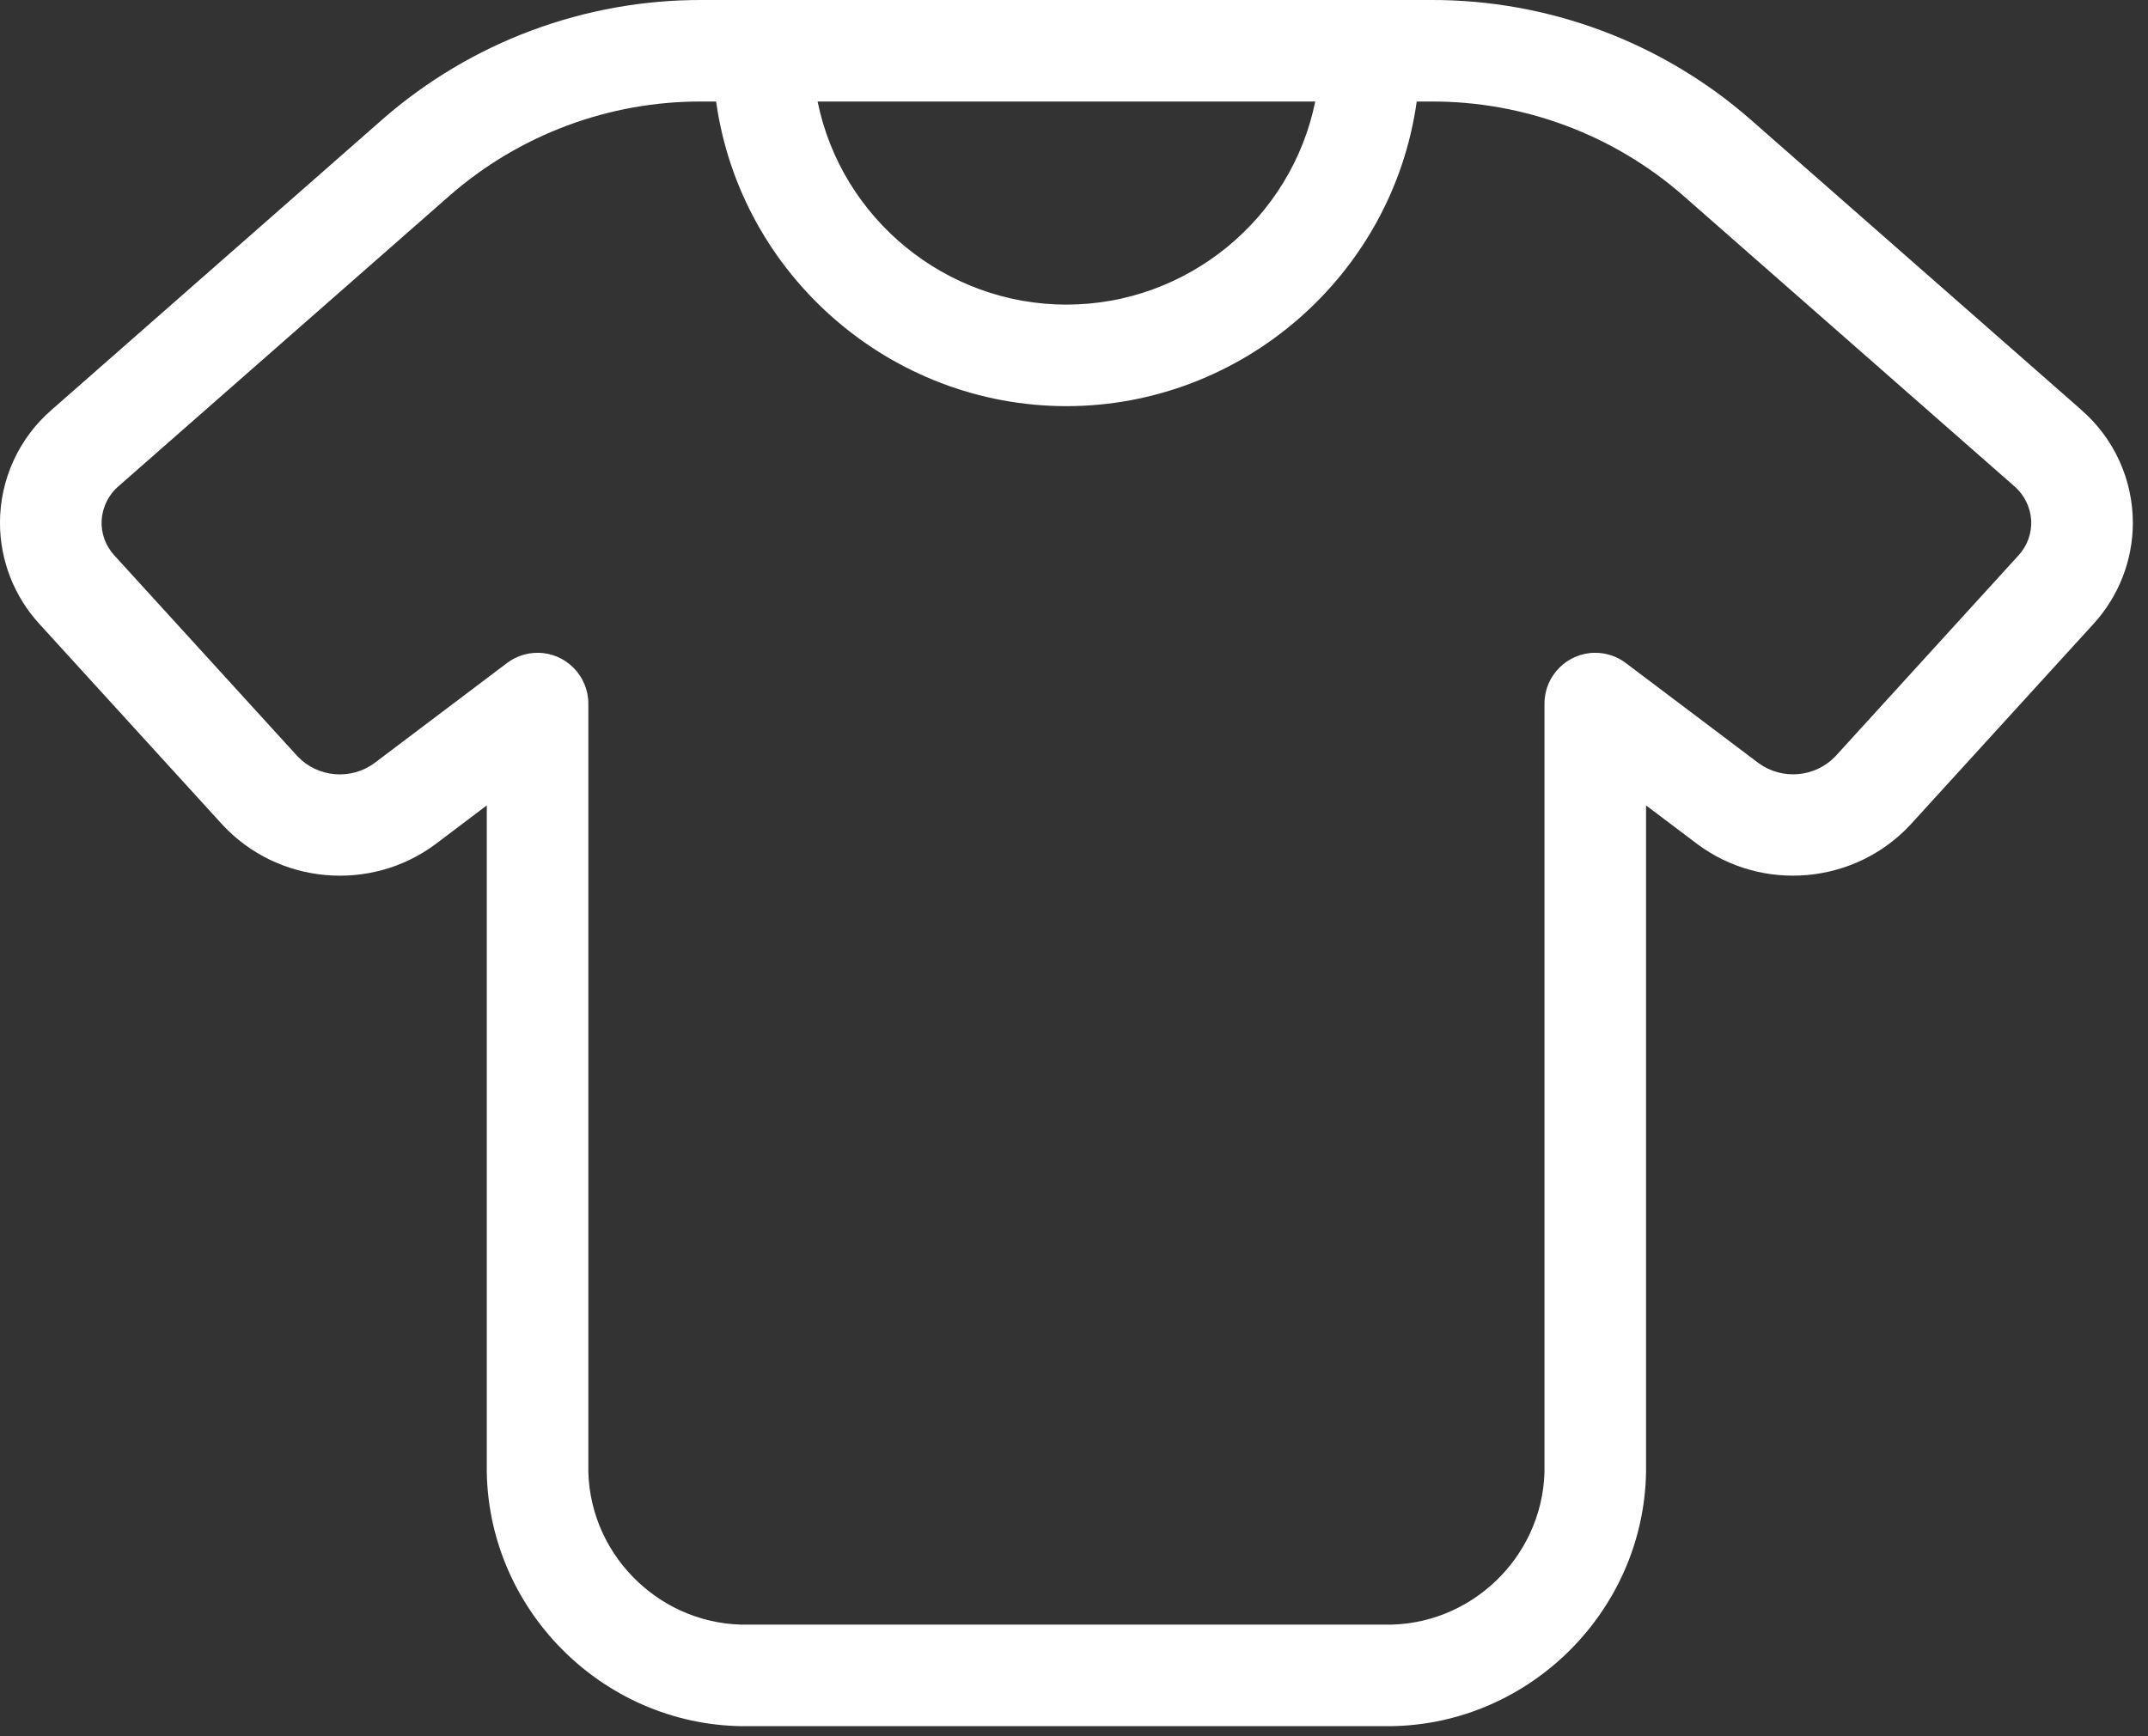 <?xml version="1.0" encoding="UTF-8" standalone="no"?> <svg xmlns="http://www.w3.org/2000/svg" xmlns:xlink="http://www.w3.org/1999/xlink" xmlns:serif="http://www.serif.com/" width="100%" height="100%" viewBox="0 0 141 114" version="1.1" xml:space="preserve" style="fill-rule:evenodd;clip-rule:evenodd;stroke-linejoin:round;stroke-miterlimit:2;"><rect x="0" y="0" width="141" height="114" fill="#333333" stroke="none"/> <g transform="matrix(1,0,0,1,-399.012,-268.443)"> <g id="Layer-1" serif:id="Layer 1"> </g> <g transform="matrix(0.631,0,0,0.631,-312.892,-268.687)"> <g id="Layer-2" serif:id="Layer 2"> </g> </g> <g transform="matrix(6.667,0,0,6.667,389.01,245.108)"> <path d="M18.73,4.672C17.86,3.913 16.743,3.497 15.589,3.5L8.411,3.5C7.256,3.497 6.14,3.913 5.27,4.672L2.009,7.536C1.686,7.815 1.5,8.222 1.5,8.649C1.5,9.017 1.639,9.373 1.888,9.645L3.691,11.623C4.236,12.21 5.147,12.292 5.789,11.813L6.293,11.432L6.293,18C6.318,19.393 7.483,20.521 8.876,20.5L15.124,20.5C16.517,20.521 17.682,19.393 17.707,18L17.707,11.432L18.212,11.813C18.854,12.292 19.764,12.209 20.309,11.623L22.112,9.645C22.361,9.373 22.5,9.017 22.5,8.649C22.5,8.222 22.314,7.815 21.991,7.536L21.991,7.535L18.73,4.672ZM14.45,4.5C14.213,5.66 13.184,6.5 12,6.5C10.816,6.5 9.787,5.66 9.55,4.5L14.45,4.5ZM21.373,8.971L19.57,10.95C19.371,11.157 19.046,11.185 18.814,11.015L17.508,10.03C17.421,9.964 17.315,9.929 17.206,9.929C16.932,9.929 16.707,10.154 16.707,10.428L16.707,18C16.682,18.845 15.969,19.521 15.124,19.5L8.876,19.5C8.031,19.521 7.318,18.845 7.293,18L7.293,10.429C7.293,10.154 7.068,9.929 6.794,9.929C6.685,9.929 6.579,9.964 6.492,10.03L5.187,11.015C4.955,11.186 4.629,11.158 4.43,10.949L2.627,8.971C2.54,8.877 2.494,8.752 2.501,8.624C2.509,8.494 2.569,8.372 2.669,8.287L5.93,5.424C6.617,4.825 7.499,4.496 8.411,4.5L8.551,4.5C8.79,6.212 10.271,7.5 12,7.5C13.729,7.5 15.21,6.212 15.449,4.5L15.589,4.5C16.501,4.496 17.383,4.825 18.07,5.424L21.331,8.287C21.431,8.372 21.491,8.494 21.499,8.624C21.506,8.752 21.46,8.877 21.373,8.971Z" style="fill:white;fill-rule:nonzero;"></path> </g> </g> </svg> 